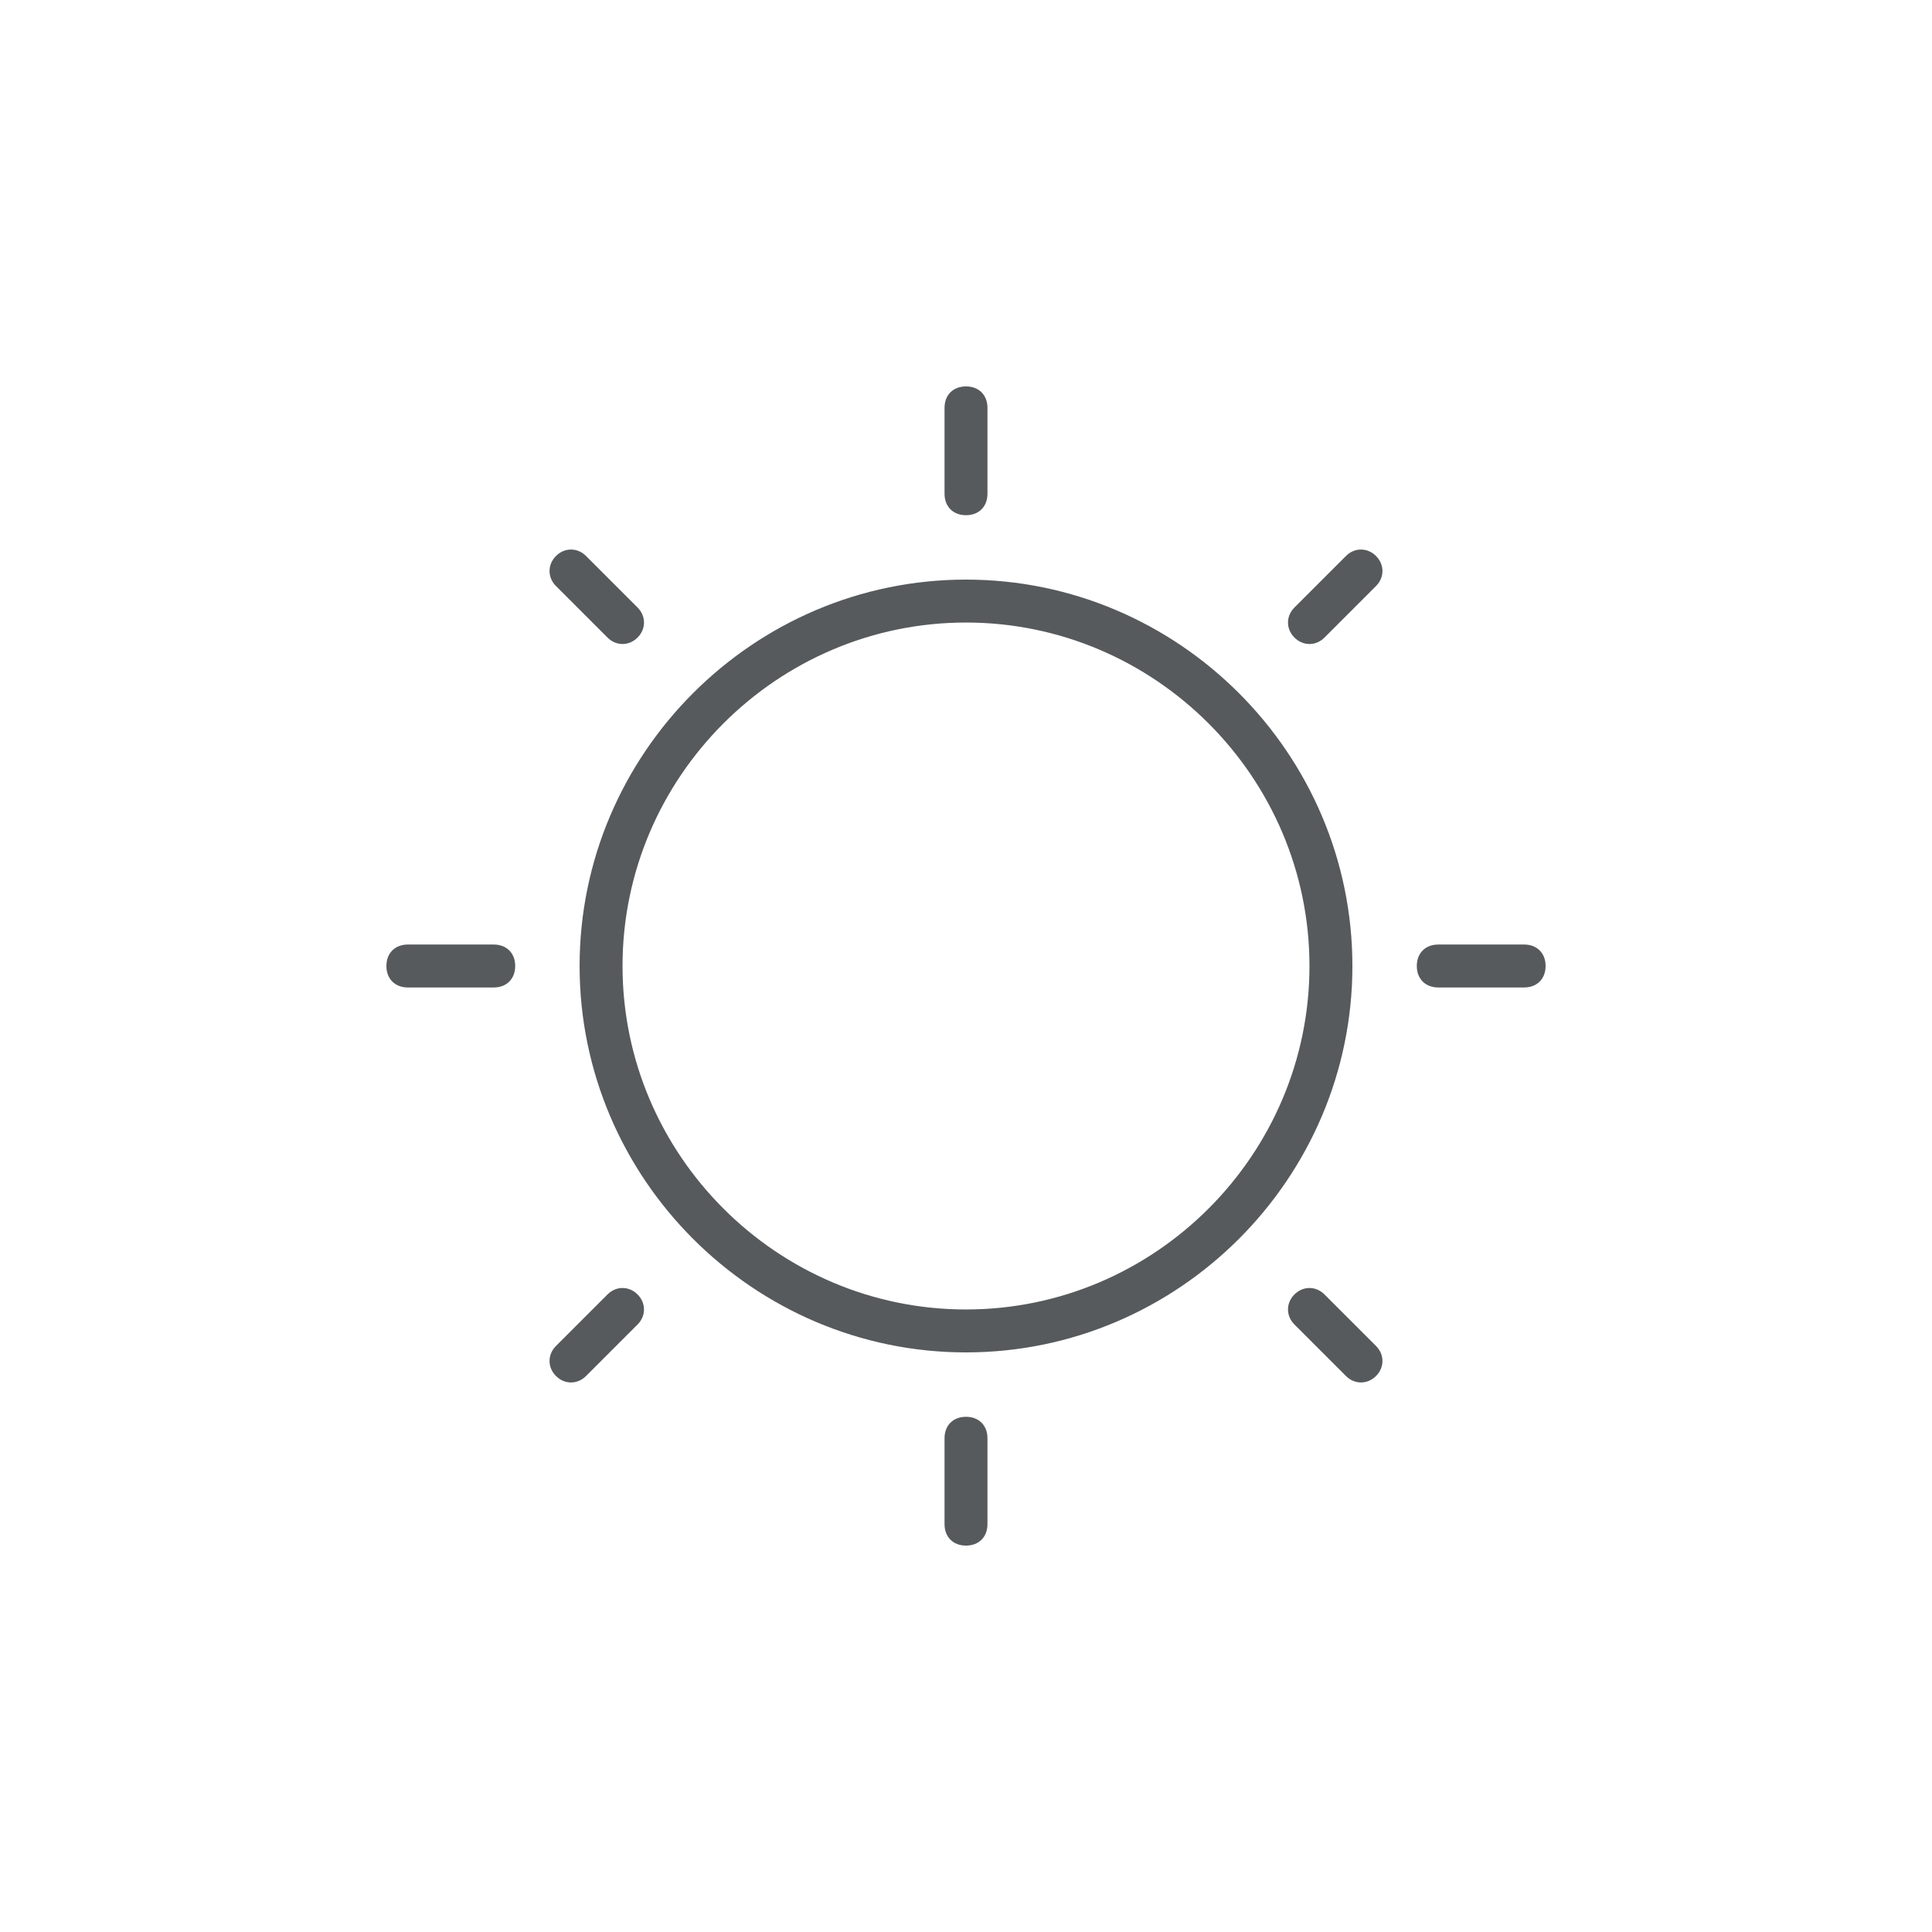 <?xml version="1.0" encoding="utf-8"?>
<!-- Generator: Adobe Illustrator 19.1.0, SVG Export Plug-In . SVG Version: 6.00 Build 0)  -->
<!DOCTYPE svg PUBLIC "-//W3C//DTD SVG 1.1//EN" "http://www.w3.org/Graphics/SVG/1.1/DTD/svg11.dtd">
<svg version="1.1" id="Layer_1" xmlns="http://www.w3.org/2000/svg" xmlns:xlink="http://www.w3.org/1999/xlink" x="0px" y="0px"
	 viewBox="34 -35 90 90" style="enable-background:new 34 -35 90 90;" xml:space="preserve">
<style type="text/css">
	.st0{fill:none;}
	.st1{fill:#565A5C;}
</style>
<g id="Layer_2">
	<rect x="34" y="-35" class="st0" width="90" height="90"/>
</g>
<g>
	<g>
		<path class="st1" d="M57,9h-4c-0.6,0-1,0.4-1,1s0.4,1,1,1h4c0.6,0,1-0.4,1-1S57.6,9,57,9z M62.3,25.3l-2.4,2.4
			c-0.4,0.4-0.4,1,0,1.4s1,0.4,1.4,0l2.4-2.4c0.4-0.4,0.4-1,0-1.4C63.3,24.9,62.7,24.9,62.3,25.3z M79,31c-0.6,0-1,0.4-1,1v4
			c0,0.6,0.4,1,1,1s1-0.4,1-1v-4C80,31.4,79.6,31,79,31z M79-11c0.6,0,1-0.4,1-1v-4c0-0.6-0.4-1-1-1s-1,0.4-1,1v4
			C78-11.4,78.4-11,79-11z M62.3-5.3c0.4,0.4,1,0.4,1.4,0c0.4-0.4,0.4-1,0-1.4l-2.4-2.4c-0.4-0.4-1-0.4-1.4,0s-0.4,1,0,1.4L62.3-5.3
			z M95.7,25.3c-0.4-0.4-1-0.4-1.4,0s-0.4,1,0,1.4l2.4,2.4c0.4,0.4,1,0.4,1.4,0s0.4-1,0-1.4L95.7,25.3z M105,9h-4c-0.6,0-1,0.4-1,1
			s0.4,1,1,1h4c0.6,0,1-0.4,1-1S105.6,9,105,9z M96.7-9.1l-2.4,2.4c-0.4,0.4-0.4,1,0,1.4s1,0.4,1.4,0l2.4-2.4c0.4-0.4,0.4-1,0-1.4
			S97.1-9.5,96.7-9.1z M79-8c-9.9,0-18,8.1-18,18s8.1,18,18,18s18-8.1,18-18S88.9-8,79-8z M79,26c-8.8,0-16-7.2-16-16S70.2-6,79-6
			s16,7.2,16,16S87.8,26,79,26z"/>
	</g>
</g>
</svg>

